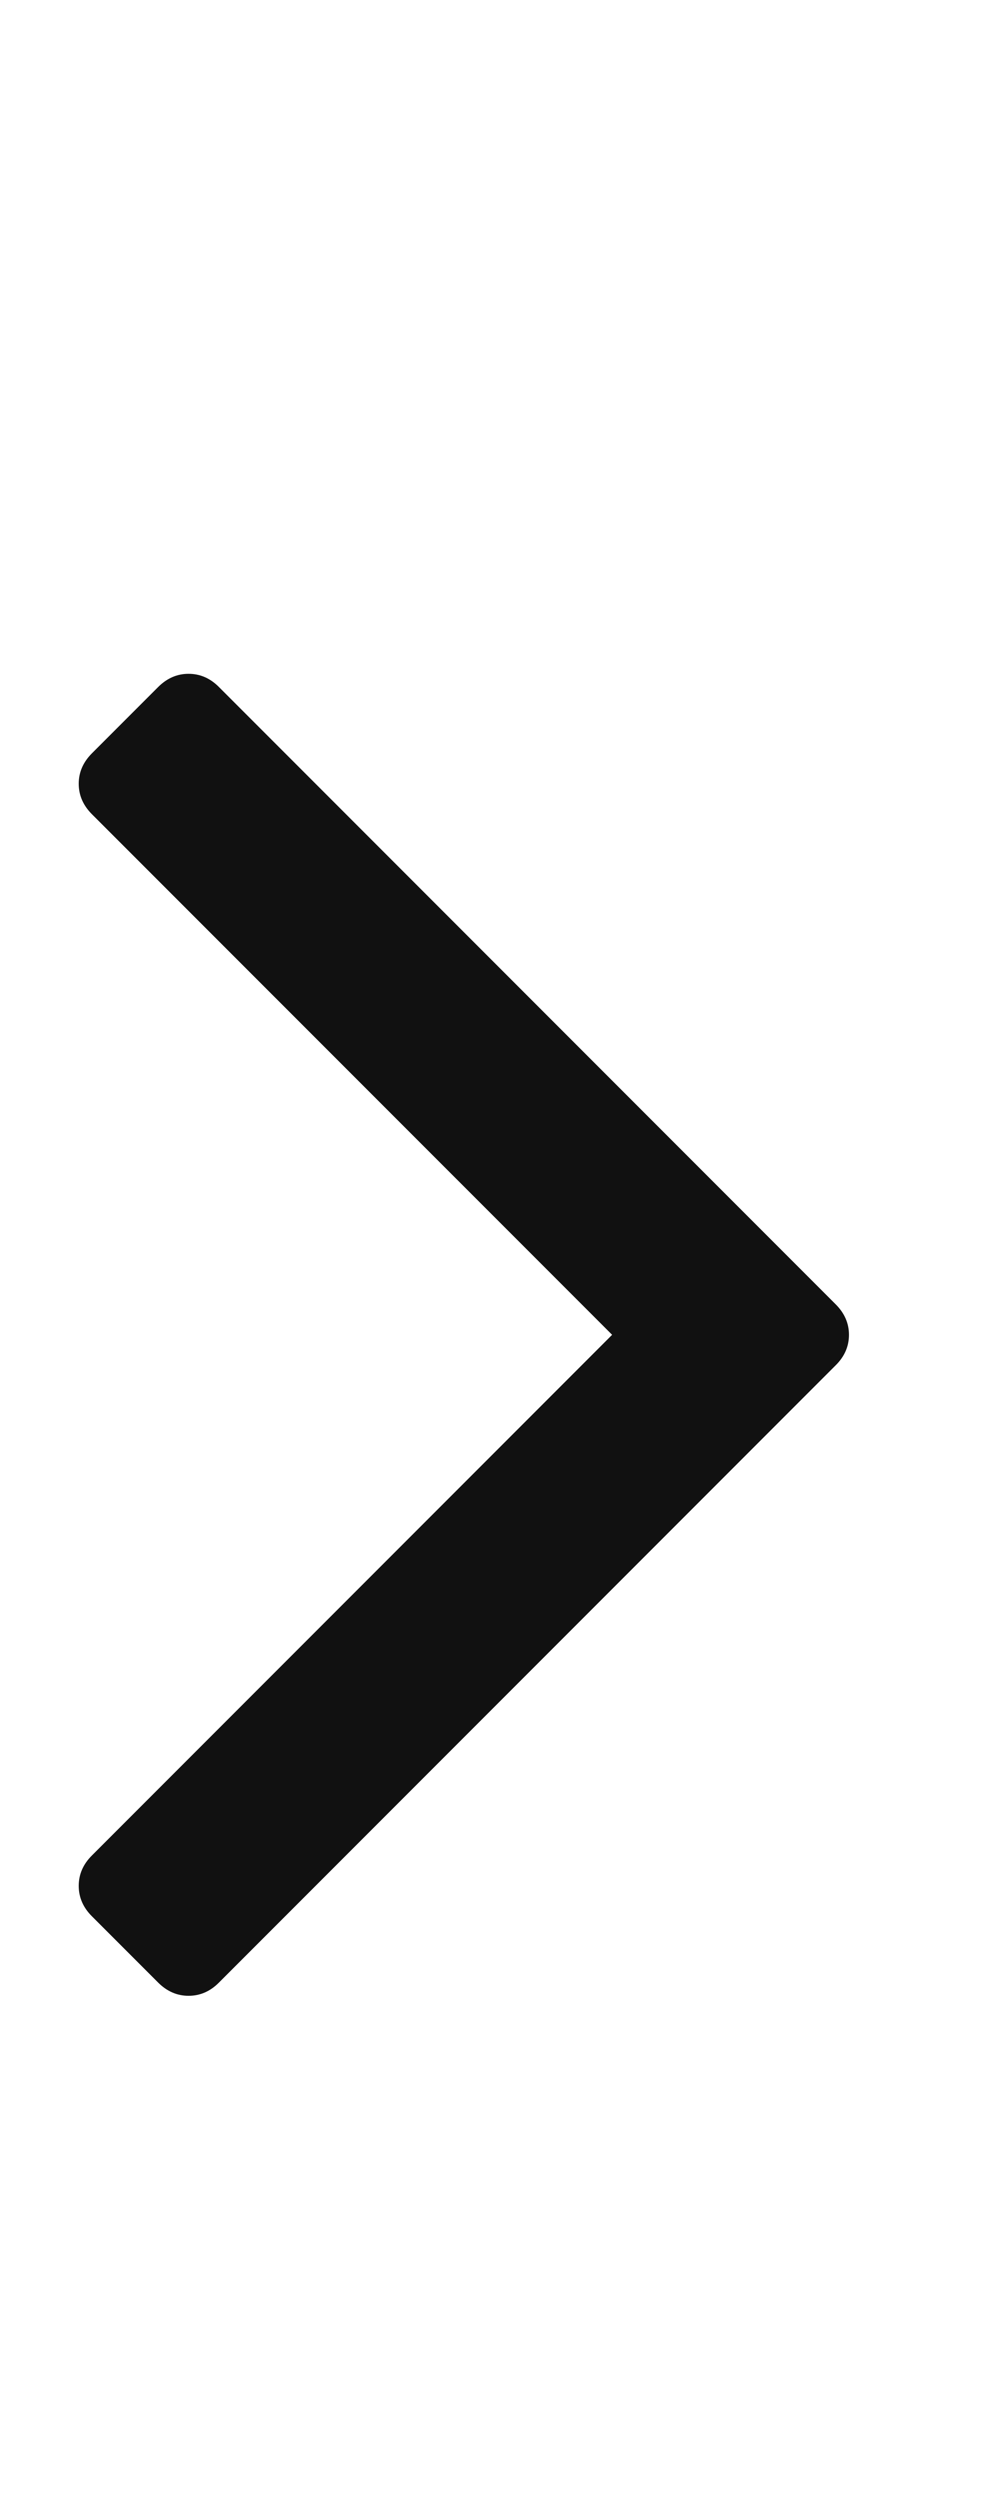 <svg width="13" height="33" viewBox="0 0 13 33" fill="none" xmlns="http://www.w3.org/2000/svg">
<path d="M11.041 17.217C11.158 17.334 11.216 17.468 11.216 17.619C11.216 17.771 11.158 17.905 11.041 18.021L2.893 26.169C2.777 26.286 2.643 26.344 2.491 26.344C2.34 26.344 2.206 26.286 2.089 26.169L1.215 25.295C1.098 25.179 1.04 25.044 1.04 24.893C1.04 24.741 1.098 24.607 1.215 24.491L8.087 17.619L1.215 10.748C1.098 10.631 1.04 10.497 1.04 10.345C1.04 10.194 1.098 10.06 1.215 9.943L2.089 9.069C2.206 8.952 2.34 8.894 2.491 8.894C2.643 8.894 2.777 8.952 2.893 9.069L11.041 17.217Z" fill="#111111"/>
</svg>
